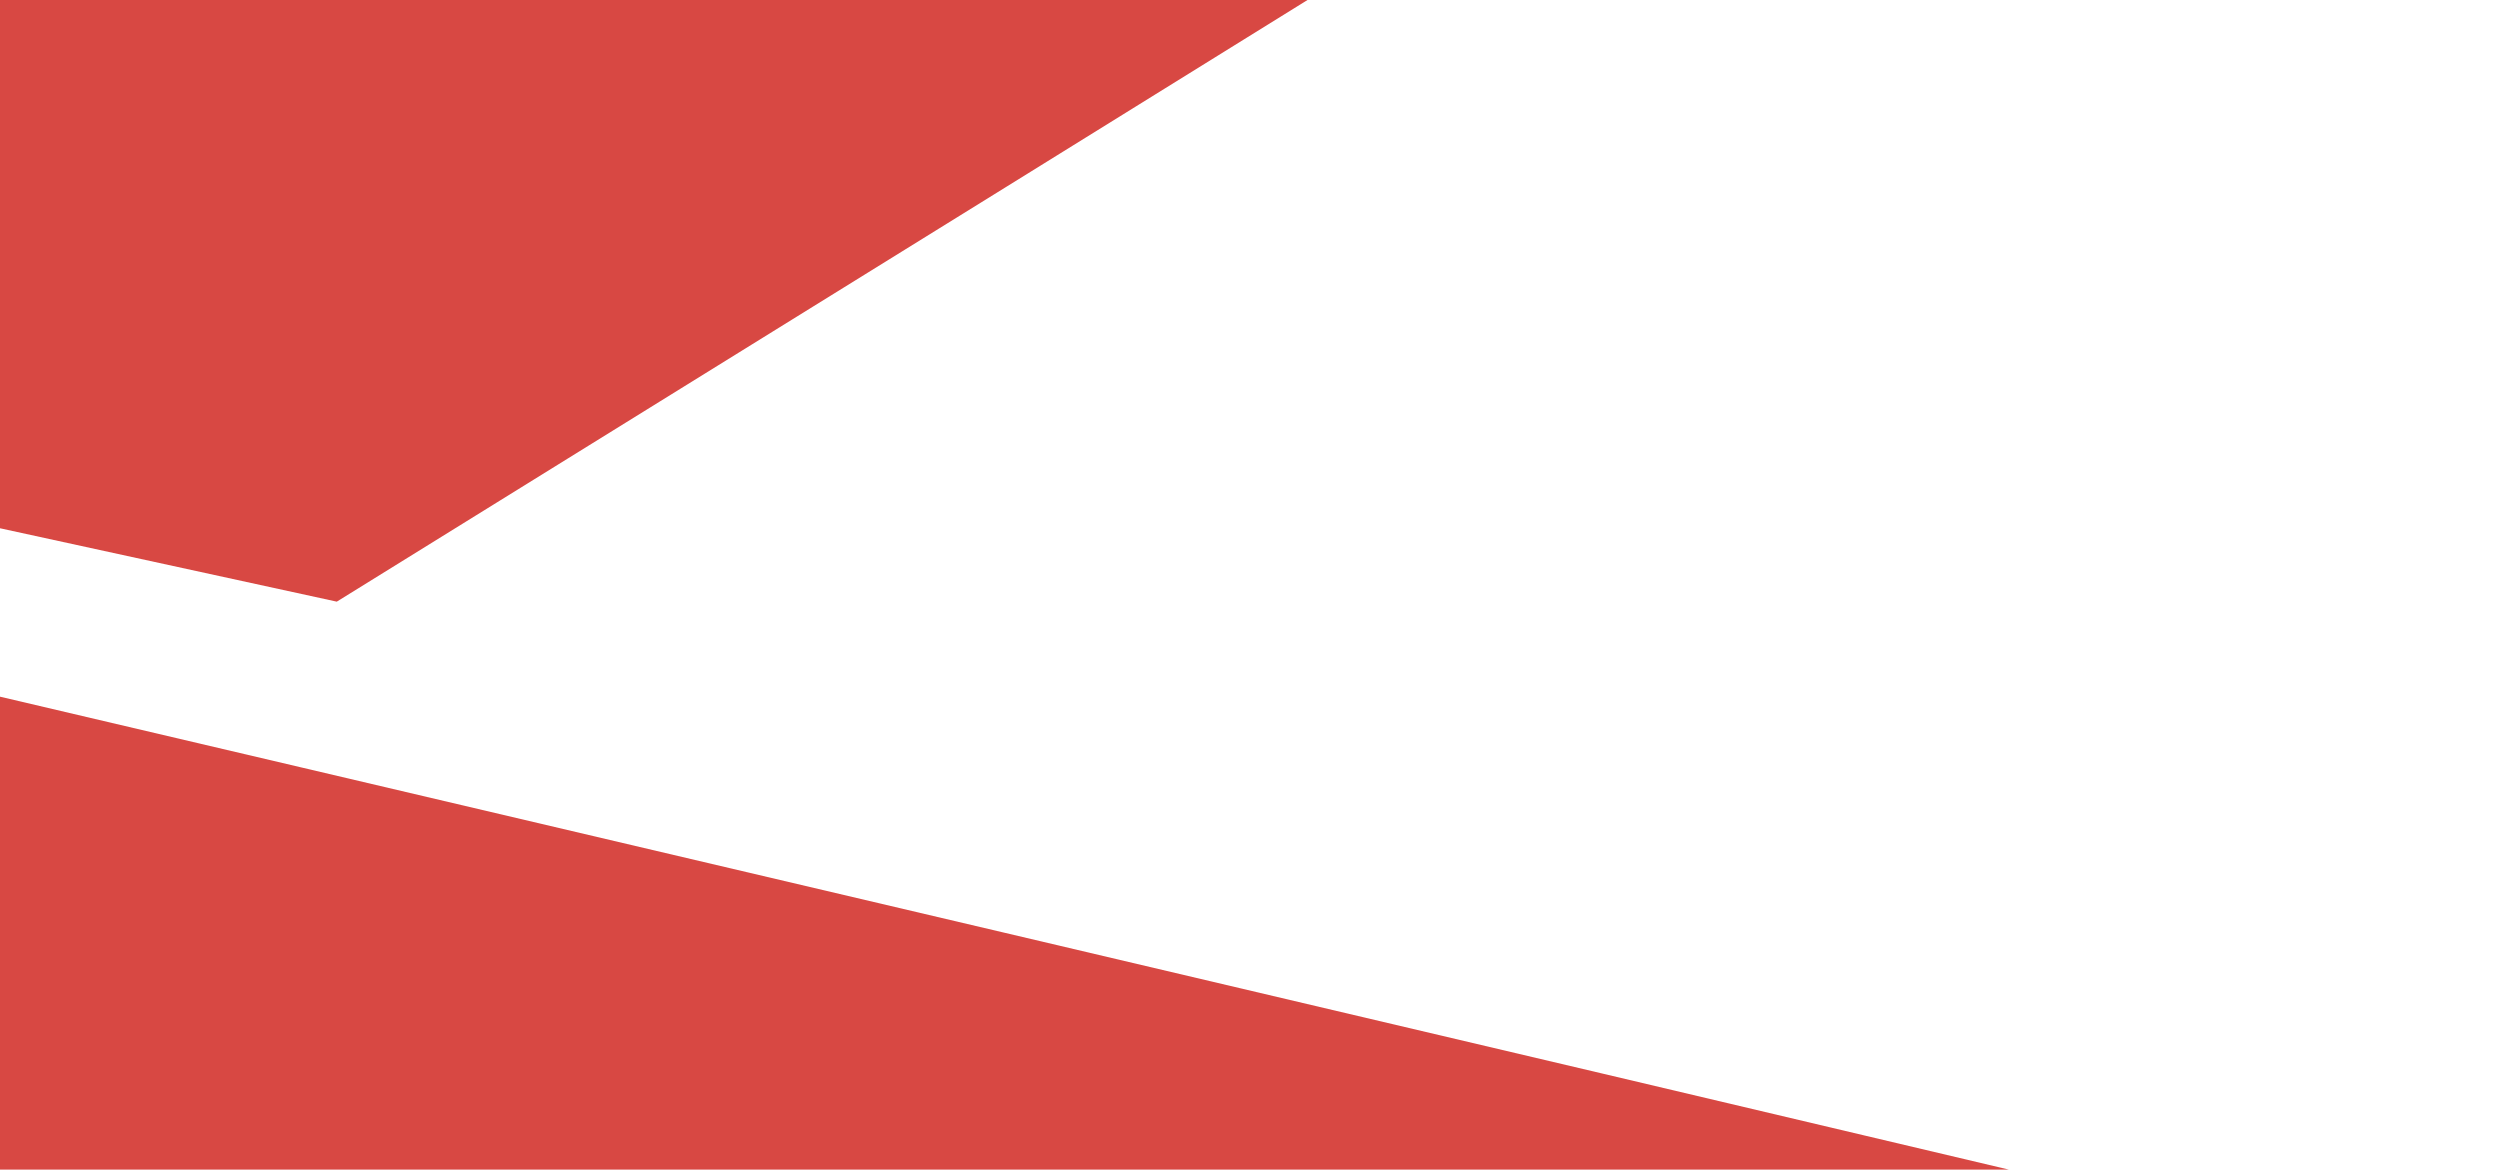 <svg width="171" height="80" viewBox="0 0 171 80" fill="none" xmlns="http://www.w3.org/2000/svg">
<g clip-path="url(#clip0_1408_8771)">
<path fill-rule="evenodd" clip-rule="evenodd" d="M-77.568 16.805C-77.568 16.805 9.802 -84.198 11.806 -86.463C12.801 -87.603 15.494 -90.07 13.137 -93.365C10.796 -96.66 6.971 -94.583 5.579 -94.099C2.763 -93.162 -156.828 -40.927 -156.828 -40.927L-157.501 -40.676L-79.006 18.446L-77.568 16.805Z" fill="#D84843"/>
<path fill-rule="evenodd" clip-rule="evenodd" d="M-65.603 21.836L23.036 41.153C23.036 41.153 113.589 -14.924 116.97 -17.126C120.551 -19.452 122.861 -21.014 121.285 -25.48C120.046 -29.041 116.664 -28.681 114.063 -28.463C111.462 -28.244 -29.508 -19.327 -29.508 -19.327L-65.603 21.836Z" fill="#D84843"/>
<path fill-rule="evenodd" clip-rule="evenodd" d="M169.958 87.811C164.771 86.031 -463.97 -61.025 -466.142 -61.696C-467.535 -62.117 -471.957 -63.976 -474.635 -60.103C-477.328 -56.246 -474.451 -53.045 -472.707 -50.874C-469.968 -47.407 -435.494 -22.141 -417.255 -8.883C-503.554 -21.766 -592.897 -34.899 -594.03 -35.071C-596.248 -35.398 -600.502 -36.679 -602.751 -32.76C-605.75 -27.591 -600.517 -24.218 -600.517 -24.218L-535.824 35.872C-535.824 35.872 -533.896 30.594 -532.565 26.971C-531.923 25.269 -531.371 23.442 -529.199 21.662C-527.026 19.866 -524.685 20.131 -523.048 20.131C-519.926 20.148 -304.363 19.928 -304.363 19.928C-304.363 19.928 -300.798 19.694 -298.059 22.958C-296.452 24.848 -296.253 27.159 -296.361 28.767L-315.625 77.692L-164.602 23.801C-159.981 22.146 -154.932 24.645 -153.325 29.345L-131.613 92.964L-129.272 99.835C-129.272 99.835 166.546 99.819 168.091 99.819C169.652 99.819 172.911 99.868 174.503 96.618C175.436 94.712 176.461 90.028 169.958 87.81" fill="#D84843"/>
</g>
<defs>
<clipPath id="clip0_1408_8771">
<rect width="171" height="80" fill="white"/>
</clipPath>
</defs>
</svg>

